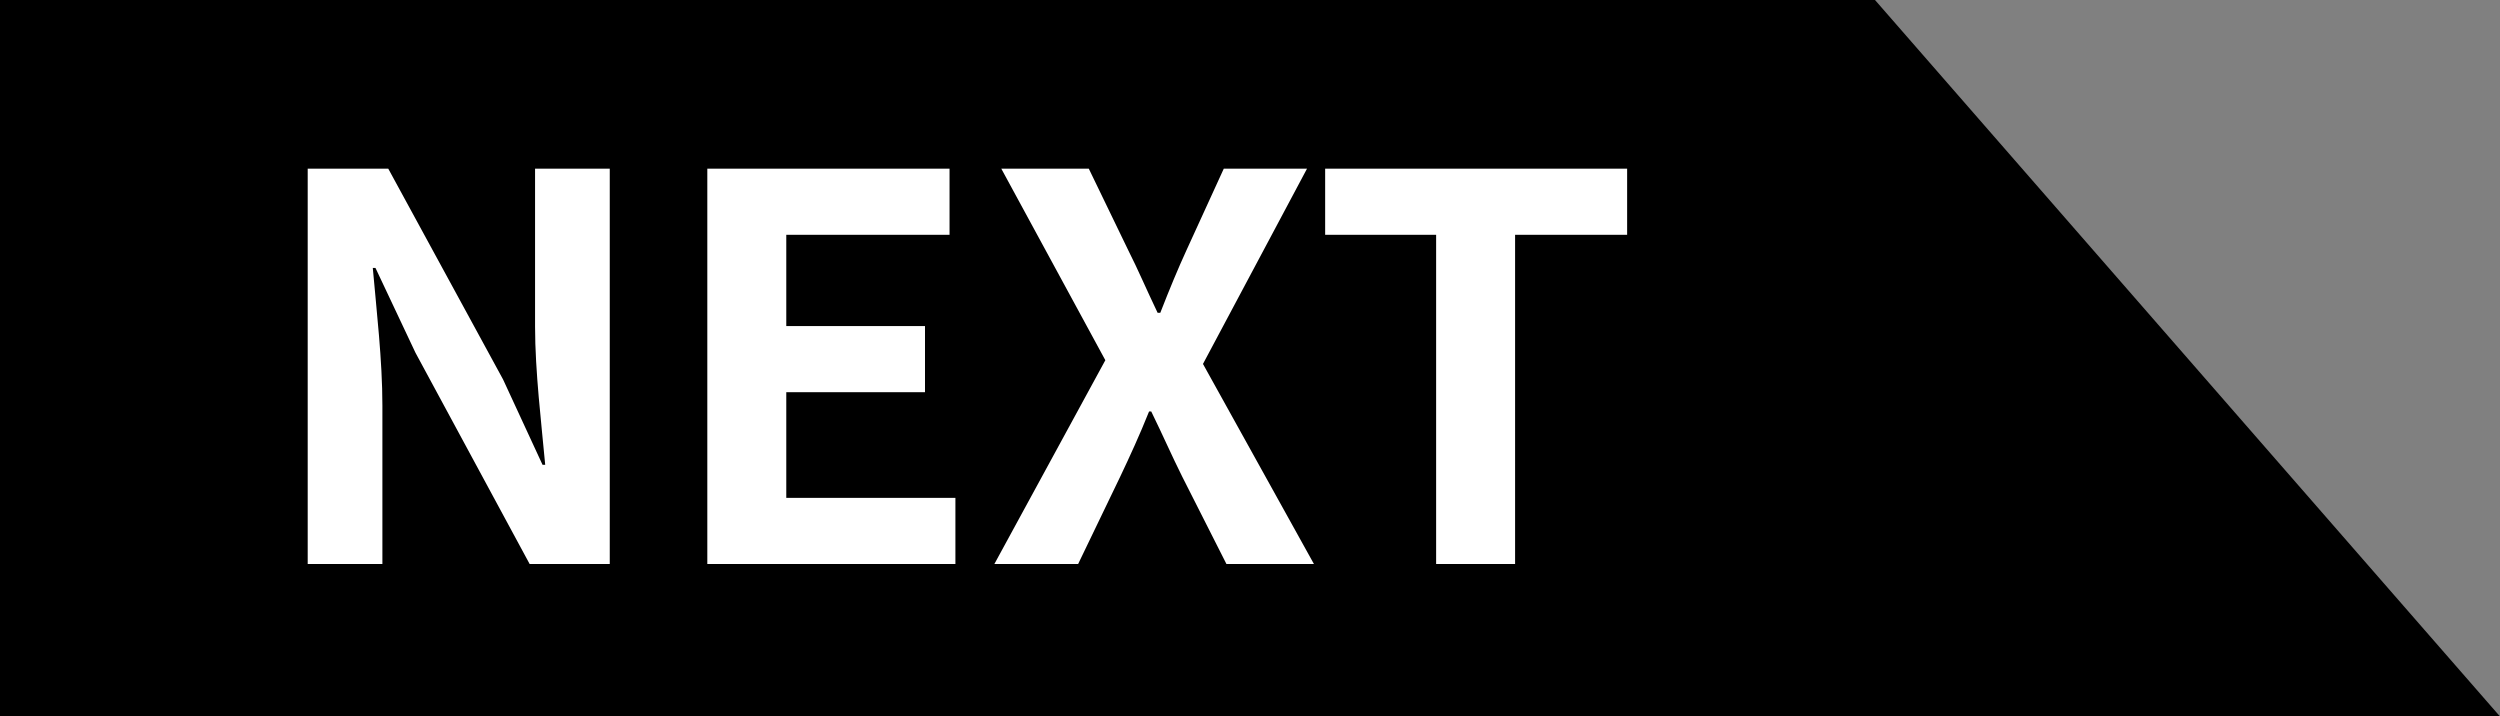 <svg xmlns="http://www.w3.org/2000/svg" width="164" height="47" viewBox="0 0 164 47">
  <rect x="0" y="0" width="164" height="47" fill="#808080" stroke="none"/>
  <g id="グループ_1" data-name="グループ 1" transform="translate(-3461 -1579)">
    <path id="合体_4" data-name="合体 4" d="M41,0H0L41,47H164V0Z" transform="translate(3625 1626) rotate(180)"/>
    <path id="パス_5" data-name="パス 5" d="M3.185,0h4.9V-10.395c0-2.975-.385-6.23-.63-9.03H7.63l2.625,5.565L17.745,0H23V-25.935H18.1v10.36c0,2.94.42,6.37.665,9.065h-.175l-2.59-5.6L8.47-25.935H3.185ZM29.4,0H45.675V-4.34H34.58v-6.93h9.1v-4.34h-9.1v-5.985H45.29v-4.34H29.4ZM48.23,0h5.495L56.49-5.74c.63-1.33,1.26-2.695,1.89-4.27h.14c.77,1.575,1.365,2.94,2.03,4.27L63.455,0h5.74l-7.28-13.125,6.825-12.81H63.28L60.83-20.58c-.56,1.225-1.085,2.485-1.715,4.1H58.94c-.77-1.61-1.3-2.87-1.925-4.1l-2.59-5.355h-5.74L55.51-13.37ZM77.21,0h5.18V-21.595h7.35v-4.34H69.93v4.34h7.28Z" transform="translate(3478 1616)" fill="#fff"/>
  </g>
</svg>
